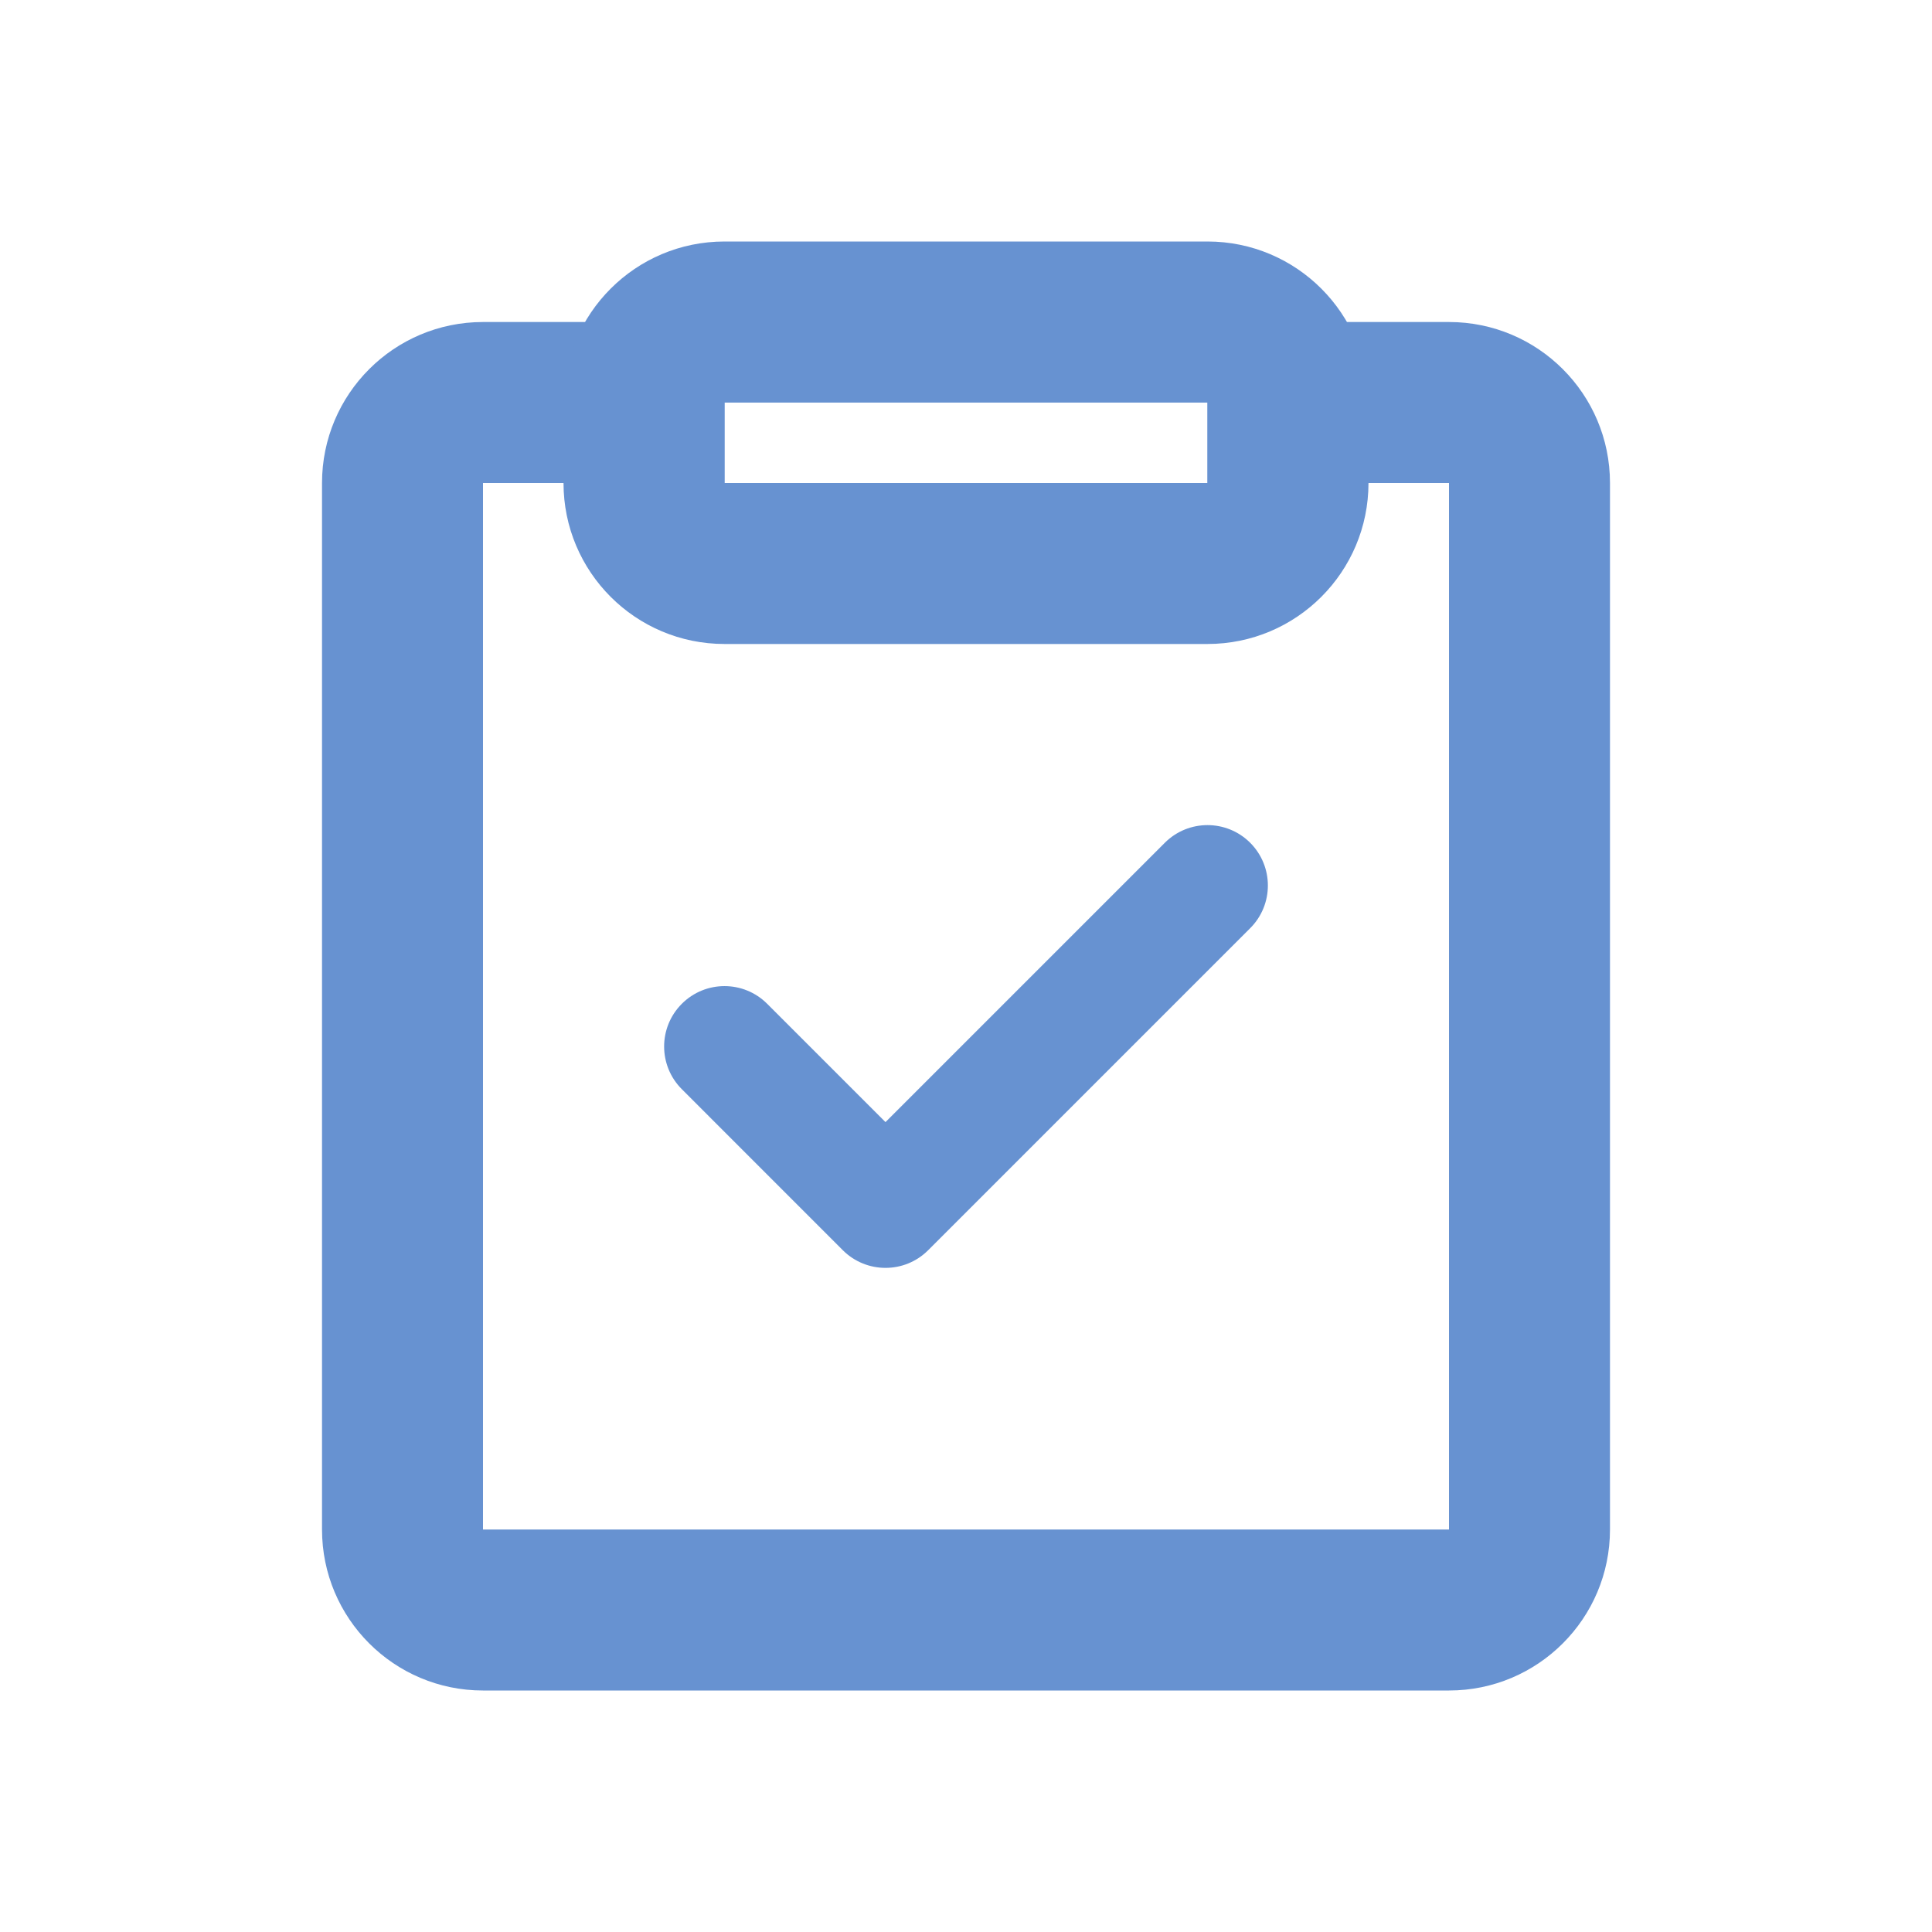 <svg width="40" height="40" viewBox="0 0 40 40" fill="none" xmlns="http://www.w3.org/2000/svg">
<path d="M10 35C8.159 35 6.667 33.508 6.667 31.667L6.667 10C6.667 8.159 8.159 6.667 10 6.667L30 6.667C31.841 6.667 33.333 8.159 33.333 10L33.333 31.667C33.333 33.508 31.841 35 30 35L10 35ZM30 10L25 10L25 8.333L15 8.333L15 10L10 10L10 31.667L30 31.667L30 10Z" fill="#6792D1"/>
<path fill-rule="evenodd" clip-rule="evenodd" d="M11.667 8.333C11.667 6.492 13.159 5 15 5H25C26.841 5 28.333 6.492 28.333 8.333V10C28.333 11.841 26.841 13.333 25 13.333H15C13.159 13.333 11.667 11.841 11.667 10V8.333ZM25 8.333H15V10H25V8.333Z" fill="#6792D1"/>
<path fill-rule="evenodd" clip-rule="evenodd" d="M25.884 17.449C26.372 17.938 26.372 18.729 25.884 19.217L19.217 25.884C18.729 26.372 17.938 26.372 17.449 25.884L14.116 22.55C13.628 22.062 13.628 21.271 14.116 20.783C14.604 20.294 15.396 20.294 15.884 20.783L18.333 23.232L24.116 17.449C24.604 16.961 25.396 16.961 25.884 17.449Z" fill="#6792D1"/>
</svg>
